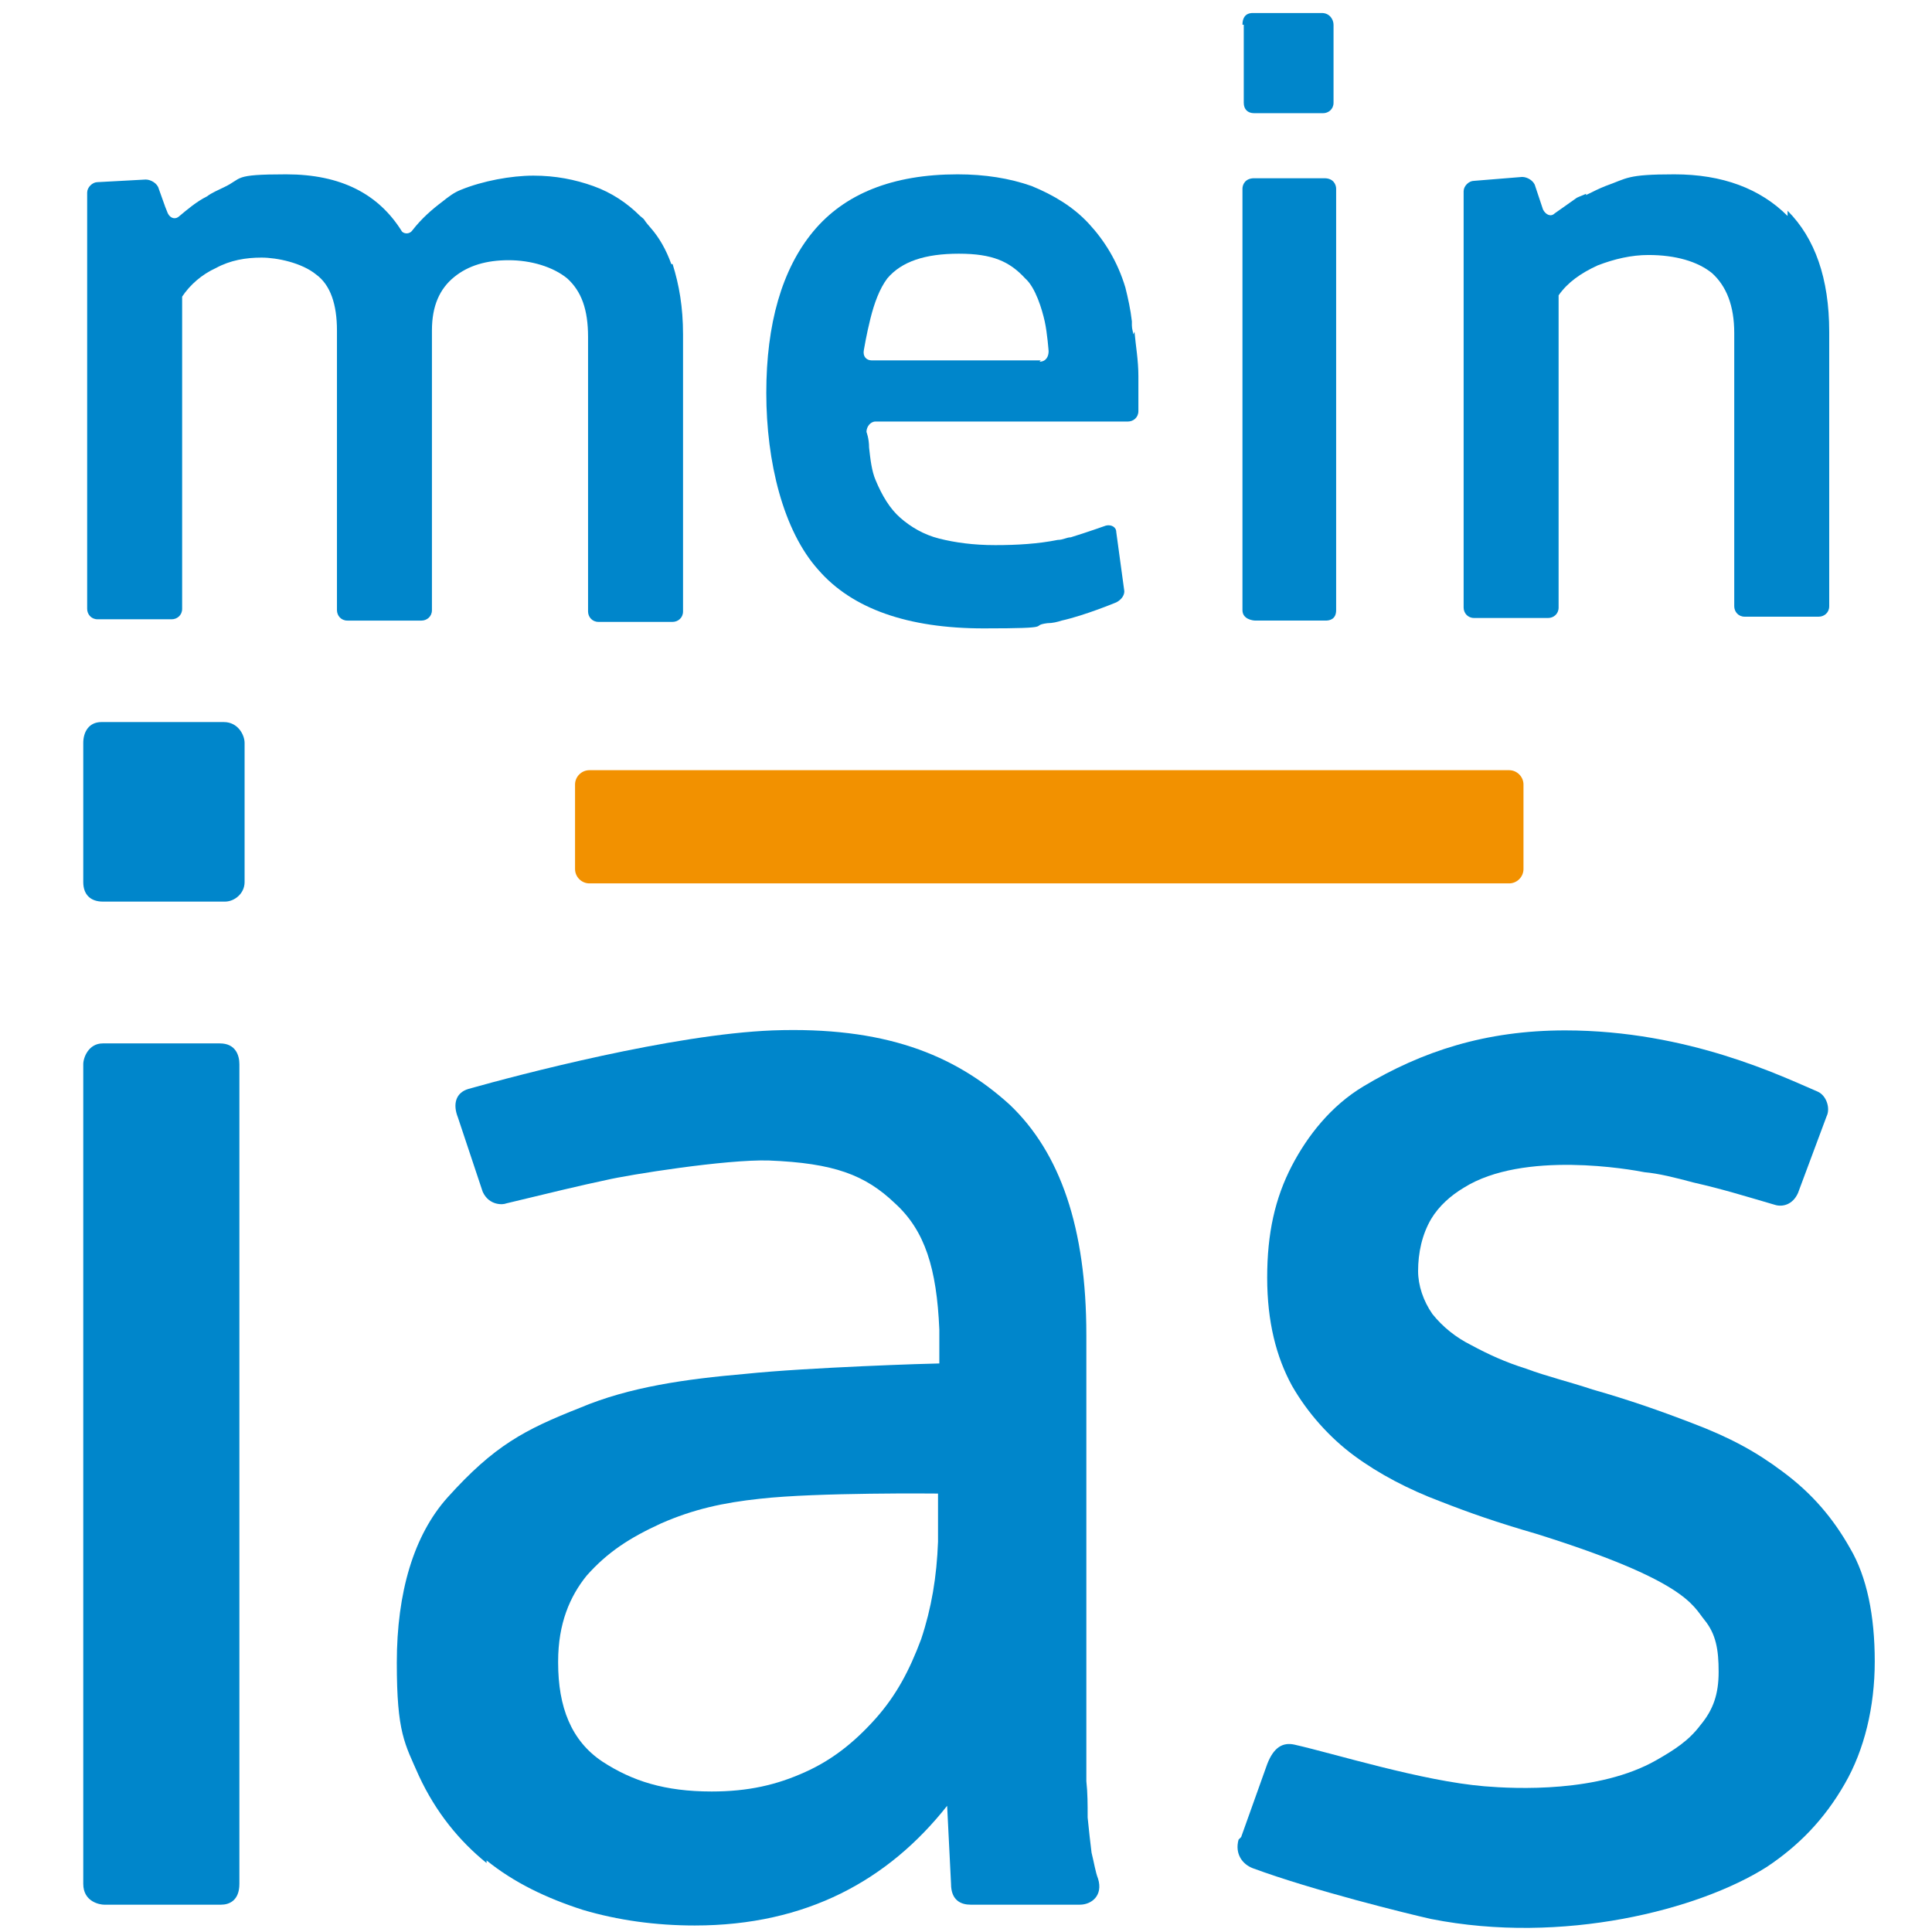 <svg xmlns="http://www.w3.org/2000/svg" version="1.1" xmlns:xlink="http://www.w3.org/1999/xlink" xmlns:svgjs="http://svgjs.dev/svgjs" width="1000" height="1000"><style>
    #light-icon {
      display: inline;
    }
    #dark-icon {
      display: none;
    }

    @media (prefers-color-scheme: dark) {
      #light-icon {
        display: none;
      }
      #dark-icon {
        display: inline;
      }
    }
  </style><g id="light-icon"><svg xmlns="http://www.w3.org/2000/svg" version="1.1" xmlns:xlink="http://www.w3.org/1999/xlink" xmlns:svgjs="http://svgjs.dev/svgjs" width="1000" height="1000"><g><g transform="matrix(6.734,0,0,6.734,-5.684341886080802e-14,-5.684341886080802e-14)"><svg xmlns="http://www.w3.org/2000/svg" version="1.1" xmlns:xlink="http://www.w3.org/1999/xlink" xmlns:svgjs="http://svgjs.dev/svgjs" width="148.5" height="148.5"><svg viewBox="0 0 148.5 148.5" xmlns="http://www.w3.org/2000/svg"><path d="m116 67.9h-70.7c-.6 0-1.1-.5-1.1-1.1v-6.5c0-.6.5-1.1 1.1-1.1h70.7c.6 0 1.1.5 1.1 1.1v6.5c0 .6-.5 1.1-1.1 1.1z" fill="#f29100"></path><g fill="#0086cb"><path d="m95.4 141.2 2-5.6c.5-1.3 1.2-1.7 2.1-1.5 3.1.7 9.8 2.8 14.6 3.2 2.4.2 8.8.5 13.2-2 1.4-.8 2.5-1.5 3.4-2.7 1-1.2 1.4-2.4 1.4-4.1s-.2-2.9-1.1-4-1.4-3-12.9-6.6c-3.1-.9-5.1-1.6-7.4-2.5-2.4-.9-4.7-2.1-6.6-3.5s-3.6-3.3-4.8-5.4c-1.2-2.2-1.9-4.9-1.9-8.3s.6-6.1 1.9-8.6c1.2-2.3 3-4.6 5.5-6.1 4.5-2.7 9.4-4.3 15.5-4.3 9.5 0 16.8 3.6 19.4 4.7.7.3 1 1.3.7 1.9l-2.2 5.9c-.4.9-1.2 1.1-1.8.9-2.4-.7-4-1.2-6.2-1.7-1.5-.4-2.7-.7-3.8-.8-1-.2-9.3-1.7-13.9 1.2-1 .6-1.9 1.4-2.5 2.4-.7 1.2-1 2.6-1 4 0 1.1.4 2.3 1.1 3.3.8 1 1.8 1.8 3 2.4 1.3.7 2.6 1.3 4.2 1.8 1.6.6 3.3 1 5.1 1.6 2.8.8 5.1 1.6 7.7 2.6 2.9 1.1 4.9 2.2 6.9 3.7 2.3 1.7 3.9 3.6 5.2 5.9 1.3 2.2 1.9 5.2 1.9 8.7s-.8 6.8-2.3 9.4c-1.6 2.8-3.6 4.8-6 6.4-5.2 3.3-15.7 6-25.8 4-1.8-.4-9.1-2.2-13.7-3.9-.8-.3-1.4-1.1-1.1-2.2z"></path><path d="m6.4 57.1c0-.8.4-1.6 1.4-1.6h9.4c1.1 0 1.6 1 1.6 1.6v10.7c0 .9-.8 1.5-1.5 1.5h-9.4c-.9 0-1.5-.5-1.5-1.5z"></path><path d="m6.4 81.8c0-.5.4-1.6 1.5-1.6h9c1.2 0 1.5.9 1.5 1.6v63c0 1.3-.8 1.6-1.4 1.6h-9c-.3 0-1.6-.2-1.6-1.6z"></path><path d="m42.9 127.7c0-2.9.9-5 2.2-6.6 1.6-1.8 3.3-2.9 5.7-4 2.5-1.1 4.8-1.6 7.6-1.9 4.4-.5 13.7-.4 13.7-.4v3.7c-.1 2.7-.5 5.1-1.3 7.5-.9 2.4-1.9 4.3-3.5 6.1-1.7 1.9-3.4 3.2-5.4 4.1-2.2 1-4.4 1.5-7.2 1.5-3.6 0-6.1-.8-8.4-2.3-2.4-1.6-3.4-4.2-3.4-7.6zm-5.5 15.3c2.1 1.7 4.6 2.9 7.4 3.8 2.7.8 5.6 1.2 8.6 1.2 8.6 0 14.9-3.5 19.4-9.2l.3 6c0 1.3.8 1.6 1.5 1.6h8.4c.9 0 1.8-.7 1.4-2-.2-.5-.3-1.2-.5-2-.1-.8-.2-1.7-.3-2.7 0-1 0-1.9-.1-2.8 0-.9 0-1.7 0-2.3v-32c0-8.2-2-14-5.9-17.7-4.3-3.9-9.7-6-18.2-5.7-7.7.3-19.5 3.4-23.4 4.5-1 .3-1.2 1.2-.8 2.2l1.9 5.7c.5 1.1 1.6 1 1.8.9 3.3-.8 5.8-1.4 7.7-1.8 1.7-.4 9.2-1.6 12.5-1.5 5 .2 7.4 1.1 9.7 3.3 2.3 2.1 3.2 5 3.4 9.7v2.6c-.6 0-10.1.3-14.9.8-4.6.4-8.9 1-12.7 2.6-4.3 1.7-6.6 2.9-10.2 6.9-2.6 2.9-3.9 7.3-3.9 12.7s.6 6.2 1.7 8.7c1.3 2.8 3.1 5 5.2 6.7z"></path><path d="m95.5 1.9c0-.5.2-.9.8-.9h5.3c.6 0 .9.5.9.9v6c0 .5-.4.8-.8.8h-5.3c-.5 0-.8-.3-.8-.8v-6z"></path><path d="m95.5 14.5c0-.3.2-.8.9-.8h5.4c.7 0 .9.5.9.8v32.4c0 .7-.5.8-.8.8h-5.4c-.2 0-1-.1-1-.8z"></path><path d="m51.6 20.3c-.4-1.1-.9-2-1.6-2.8s-.3-.5-.8-.9c-1-1-2.2-1.8-3.6-2.3s-2.9-.8-4.6-.8-3.9.4-5.6 1.1c-.5.2-.9.5-1.4.9-.8.6-1.6 1.3-2.3 2.2-.2.3-.6.3-.8.1-1.8-2.9-4.7-4.4-8.9-4.4s-3.3.3-4.8 1c-.4.2-.9.4-1.3.7-.8.4-1.5 1-2.1 1.5-.3.3-.7.2-.9-.2l-.2-.5s-.5-1.4-.5-1.4c-.1-.4-.6-.7-1-.7l-3.7.2c-.4 0-.8.4-.8.8v32c0 .4.3.8.8.8h5.7c.4 0 .8-.3.8-.8v-24c.6-.9 1.5-1.7 2.6-2.2 1.1-.6 2.3-.8 3.5-.8s3.1.4 4.2 1.3c1.1.8 1.6 2.3 1.6 4.3v21.5c0 .4.3.8.8.8h5.7c.4 0 .8-.3.8-.8v-21.5c0-1.9.6-3.2 1.7-4.1s2.5-1.3 4.2-1.3 3.4.5 4.5 1.4c1.1 1 1.6 2.4 1.6 4.5v21.1c0 .4.3.8.8.8h5.7c.4 0 .8-.3.8-.8v-21.3c0-2.1-.3-3.8-.8-5.4z"></path><path d="m87.1 25.7c0-.2-.1-.4-.1-.7 0-.1 0-.2 0-.3-.1-.9-.3-1.8-.5-2.6-.6-2-1.6-3.6-2.8-4.9s-2.7-2.2-4.4-2.9c-1.7-.6-3.6-.9-5.7-.9-5 0-8.7 1.5-11.1 4.4s-3.6 7.1-3.6 12.4 1.3 10.6 4 13.6c2.6 3 6.9 4.5 12.7 4.5s3.4-.2 4.9-.4c.4 0 .8-.1 1.1-.2 1.8-.4 4.2-1.4 4.2-1.4.4-.2.7-.6.6-1l-.6-4.4c0-.4-.4-.6-.8-.5 0 0-1.4.5-2.7.9-.3 0-.6.2-1 .2-1.5.3-3.1.4-4.8.4s-3.1-.2-4.3-.5-2.2-.9-3-1.6-1.4-1.7-1.9-2.9c-.3-.7-.4-1.6-.5-2.5 0-.7-.2-1.2-.2-1.2 0-.4.3-.8.7-.8h19.4c.4 0 .8-.3.8-.8 0 0 0-.3 0-1 0-.6 0-1.2 0-1.7 0-1.2-.2-2.3-.3-3.4zm-7.1 2h-13c-.4 0-.7-.3-.6-.8 0 0 .2-1.2.5-2.4.3-1.2.7-2.3 1.3-3.1 1.1-1.3 2.9-1.9 5.5-1.9s3.9.6 5.1 1.9c.8.7 1.3 2.4 1.5 3.3s.3 2.3.3 2.3c0 .4-.2.8-.7.8z"></path><path d="m137.4 16.6c-2.1-2.1-5-3.2-8.7-3.2s-3.6.3-5.3.9c-.5.2-.9.4-1.3.6s-.1 0-.2 0c-.2.1-.5.2-.7.3-1 .7-1.7 1.2-1.7 1.2-.3.3-.7.1-.9-.3l-.6-1.8c-.1-.4-.6-.7-1-.7l-3.7.3c-.4 0-.8.4-.8.8v32c0 .4.3.8.8.8h5.7c.4 0 .8-.3.8-.8v-24c.7-1 1.7-1.7 3-2.3 1.3-.5 2.6-.8 3.9-.8 2.1 0 3.8.5 4.9 1.4 1.1 1 1.7 2.5 1.7 4.6v21c0 .4.3.8.8.8h5.7c.4 0 .8-.3.8-.8v-21.1c0-4.1-1.1-7.2-3.2-9.3z"></path></g></svg></svg></g></g></svg></g><g id="dark-icon"><svg xmlns="http://www.w3.org/2000/svg" version="1.1" xmlns:xlink="http://www.w3.org/1999/xlink" xmlns:svgjs="http://svgjs.dev/svgjs" width="1000" height="1000"><g clip-path="url(#SvgjsClipPath1038)"><rect width="1000" height="1000" fill="#ffffff"></rect><g transform="matrix(4.714,0,0,4.714,150,150)"><svg xmlns="http://www.w3.org/2000/svg" version="1.1" xmlns:xlink="http://www.w3.org/1999/xlink" xmlns:svgjs="http://svgjs.dev/svgjs" width="148.5" height="148.5"><svg viewBox="0 0 148.5 148.5" xmlns="http://www.w3.org/2000/svg"><path d="m116 67.9h-70.7c-.6 0-1.1-.5-1.1-1.1v-6.5c0-.6.5-1.1 1.1-1.1h70.7c.6 0 1.1.5 1.1 1.1v6.5c0 .6-.5 1.1-1.1 1.1z" fill="#f29100"></path><g fill="#0086cb"><path d="m95.4 141.2 2-5.6c.5-1.3 1.2-1.7 2.1-1.5 3.1.7 9.8 2.8 14.6 3.2 2.4.2 8.8.5 13.2-2 1.4-.8 2.5-1.5 3.4-2.7 1-1.2 1.4-2.4 1.4-4.1s-.2-2.9-1.1-4-1.4-3-12.9-6.6c-3.1-.9-5.1-1.6-7.4-2.5-2.4-.9-4.7-2.1-6.6-3.5s-3.6-3.3-4.8-5.4c-1.2-2.2-1.9-4.9-1.9-8.3s.6-6.1 1.9-8.6c1.2-2.3 3-4.6 5.5-6.1 4.5-2.7 9.4-4.3 15.5-4.3 9.5 0 16.8 3.6 19.4 4.7.7.3 1 1.3.7 1.9l-2.2 5.9c-.4.9-1.2 1.1-1.8.9-2.4-.7-4-1.2-6.2-1.7-1.5-.4-2.7-.7-3.8-.8-1-.2-9.3-1.7-13.9 1.2-1 .6-1.9 1.4-2.5 2.4-.7 1.2-1 2.6-1 4 0 1.1.4 2.3 1.1 3.3.8 1 1.8 1.8 3 2.4 1.3.7 2.6 1.3 4.2 1.8 1.6.6 3.3 1 5.1 1.6 2.8.8 5.1 1.6 7.7 2.6 2.9 1.1 4.9 2.2 6.9 3.7 2.3 1.7 3.9 3.6 5.2 5.9 1.3 2.2 1.9 5.2 1.9 8.7s-.8 6.8-2.3 9.4c-1.6 2.8-3.6 4.8-6 6.4-5.2 3.3-15.7 6-25.8 4-1.8-.4-9.1-2.2-13.7-3.9-.8-.3-1.4-1.1-1.1-2.2z"></path><path d="m6.4 57.1c0-.8.4-1.6 1.4-1.6h9.4c1.1 0 1.6 1 1.6 1.6v10.7c0 .9-.8 1.5-1.5 1.5h-9.4c-.9 0-1.5-.5-1.5-1.5z"></path><path d="m6.4 81.8c0-.5.4-1.6 1.5-1.6h9c1.2 0 1.5.9 1.5 1.6v63c0 1.3-.8 1.6-1.4 1.6h-9c-.3 0-1.6-.2-1.6-1.6z"></path><path d="m42.9 127.7c0-2.9.9-5 2.2-6.6 1.6-1.8 3.3-2.9 5.7-4 2.5-1.1 4.8-1.6 7.6-1.9 4.4-.5 13.7-.4 13.7-.4v3.7c-.1 2.7-.5 5.1-1.3 7.5-.9 2.4-1.9 4.3-3.5 6.1-1.7 1.9-3.4 3.2-5.4 4.1-2.2 1-4.4 1.5-7.2 1.5-3.6 0-6.1-.8-8.4-2.3-2.4-1.6-3.4-4.2-3.4-7.6zm-5.5 15.3c2.1 1.7 4.6 2.9 7.4 3.8 2.7.8 5.6 1.2 8.6 1.2 8.6 0 14.9-3.5 19.4-9.2l.3 6c0 1.3.8 1.6 1.5 1.6h8.4c.9 0 1.8-.7 1.4-2-.2-.5-.3-1.2-.5-2-.1-.8-.2-1.7-.3-2.7 0-1 0-1.9-.1-2.8 0-.9 0-1.7 0-2.3v-32c0-8.2-2-14-5.9-17.7-4.3-3.9-9.7-6-18.2-5.7-7.7.3-19.5 3.4-23.4 4.5-1 .3-1.2 1.2-.8 2.2l1.9 5.7c.5 1.1 1.6 1 1.8.9 3.3-.8 5.8-1.4 7.7-1.8 1.7-.4 9.2-1.6 12.5-1.5 5 .2 7.4 1.1 9.7 3.3 2.3 2.1 3.2 5 3.4 9.7v2.6c-.6 0-10.1.3-14.9.8-4.6.4-8.9 1-12.7 2.6-4.3 1.7-6.6 2.9-10.2 6.9-2.6 2.9-3.9 7.3-3.9 12.7s.6 6.2 1.7 8.7c1.3 2.8 3.1 5 5.2 6.7z"></path><path d="m95.5 1.9c0-.5.2-.9.8-.9h5.3c.6 0 .9.5.9.9v6c0 .5-.4.8-.8.8h-5.3c-.5 0-.8-.3-.8-.8v-6z"></path><path d="m95.5 14.5c0-.3.2-.8.9-.8h5.4c.7 0 .9.5.9.8v32.4c0 .7-.5.8-.8.8h-5.4c-.2 0-1-.1-1-.8z"></path><path d="m51.6 20.3c-.4-1.1-.9-2-1.6-2.8s-.3-.5-.8-.9c-1-1-2.2-1.8-3.6-2.3s-2.9-.8-4.6-.8-3.9.4-5.6 1.1c-.5.2-.9.5-1.4.9-.8.6-1.6 1.3-2.3 2.2-.2.3-.6.3-.8.1-1.8-2.9-4.7-4.4-8.9-4.4s-3.3.3-4.8 1c-.4.2-.9.4-1.3.7-.8.4-1.5 1-2.1 1.5-.3.3-.7.2-.9-.2l-.2-.5s-.5-1.4-.5-1.4c-.1-.4-.6-.7-1-.7l-3.7.2c-.4 0-.8.4-.8.8v32c0 .4.3.8.8.8h5.7c.4 0 .8-.3.8-.8v-24c.6-.9 1.5-1.7 2.6-2.2 1.1-.6 2.3-.8 3.5-.8s3.1.4 4.2 1.3c1.1.8 1.6 2.3 1.6 4.3v21.5c0 .4.3.8.8.8h5.7c.4 0 .8-.3.8-.8v-21.5c0-1.9.6-3.2 1.7-4.1s2.5-1.3 4.2-1.3 3.4.5 4.5 1.4c1.1 1 1.6 2.4 1.6 4.5v21.1c0 .4.3.8.8.8h5.7c.4 0 .8-.3.8-.8v-21.3c0-2.1-.3-3.8-.8-5.4z"></path><path d="m87.1 25.7c0-.2-.1-.4-.1-.7 0-.1 0-.2 0-.3-.1-.9-.3-1.8-.5-2.6-.6-2-1.6-3.6-2.8-4.9s-2.7-2.2-4.4-2.9c-1.7-.6-3.6-.9-5.7-.9-5 0-8.7 1.5-11.1 4.4s-3.6 7.1-3.6 12.4 1.3 10.6 4 13.6c2.6 3 6.9 4.5 12.7 4.5s3.4-.2 4.9-.4c.4 0 .8-.1 1.1-.2 1.8-.4 4.2-1.4 4.2-1.4.4-.2.7-.6.6-1l-.6-4.4c0-.4-.4-.6-.8-.5 0 0-1.4.5-2.7.9-.3 0-.6.2-1 .2-1.5.3-3.1.4-4.8.4s-3.1-.2-4.3-.5-2.2-.9-3-1.6-1.4-1.7-1.9-2.9c-.3-.7-.4-1.6-.5-2.5 0-.7-.2-1.2-.2-1.2 0-.4.3-.8.7-.8h19.4c.4 0 .8-.3.8-.8 0 0 0-.3 0-1 0-.6 0-1.2 0-1.7 0-1.2-.2-2.3-.3-3.4zm-7.1 2h-13c-.4 0-.7-.3-.6-.8 0 0 .2-1.2.5-2.4.3-1.2.7-2.3 1.3-3.1 1.1-1.3 2.9-1.9 5.5-1.9s3.9.6 5.1 1.9c.8.7 1.3 2.4 1.5 3.3s.3 2.3.3 2.3c0 .4-.2.8-.7.8z"></path><path d="m137.4 16.6c-2.1-2.1-5-3.2-8.7-3.2s-3.6.3-5.3.9c-.5.2-.9.4-1.3.6s-.1 0-.2 0c-.2.1-.5.2-.7.3-1 .7-1.7 1.2-1.7 1.2-.3.3-.7.1-.9-.3l-.6-1.8c-.1-.4-.6-.7-1-.7l-3.7.3c-.4 0-.8.4-.8.8v32c0 .4.3.8.8.8h5.7c.4 0 .8-.3.8-.8v-24c.7-1 1.7-1.7 3-2.3 1.3-.5 2.6-.8 3.9-.8 2.1 0 3.8.5 4.9 1.4 1.1 1 1.7 2.5 1.7 4.6v21c0 .4.3.8.8.8h5.7c.4 0 .8-.3.8-.8v-21.1c0-4.1-1.1-7.2-3.2-9.3z"></path></g></svg></svg></g></g><defs><clipPath id="SvgjsClipPath1038"><rect width="1000" height="1000" x="0" y="0" rx="50" ry="50"></rect></clipPath></defs></svg></g></svg>